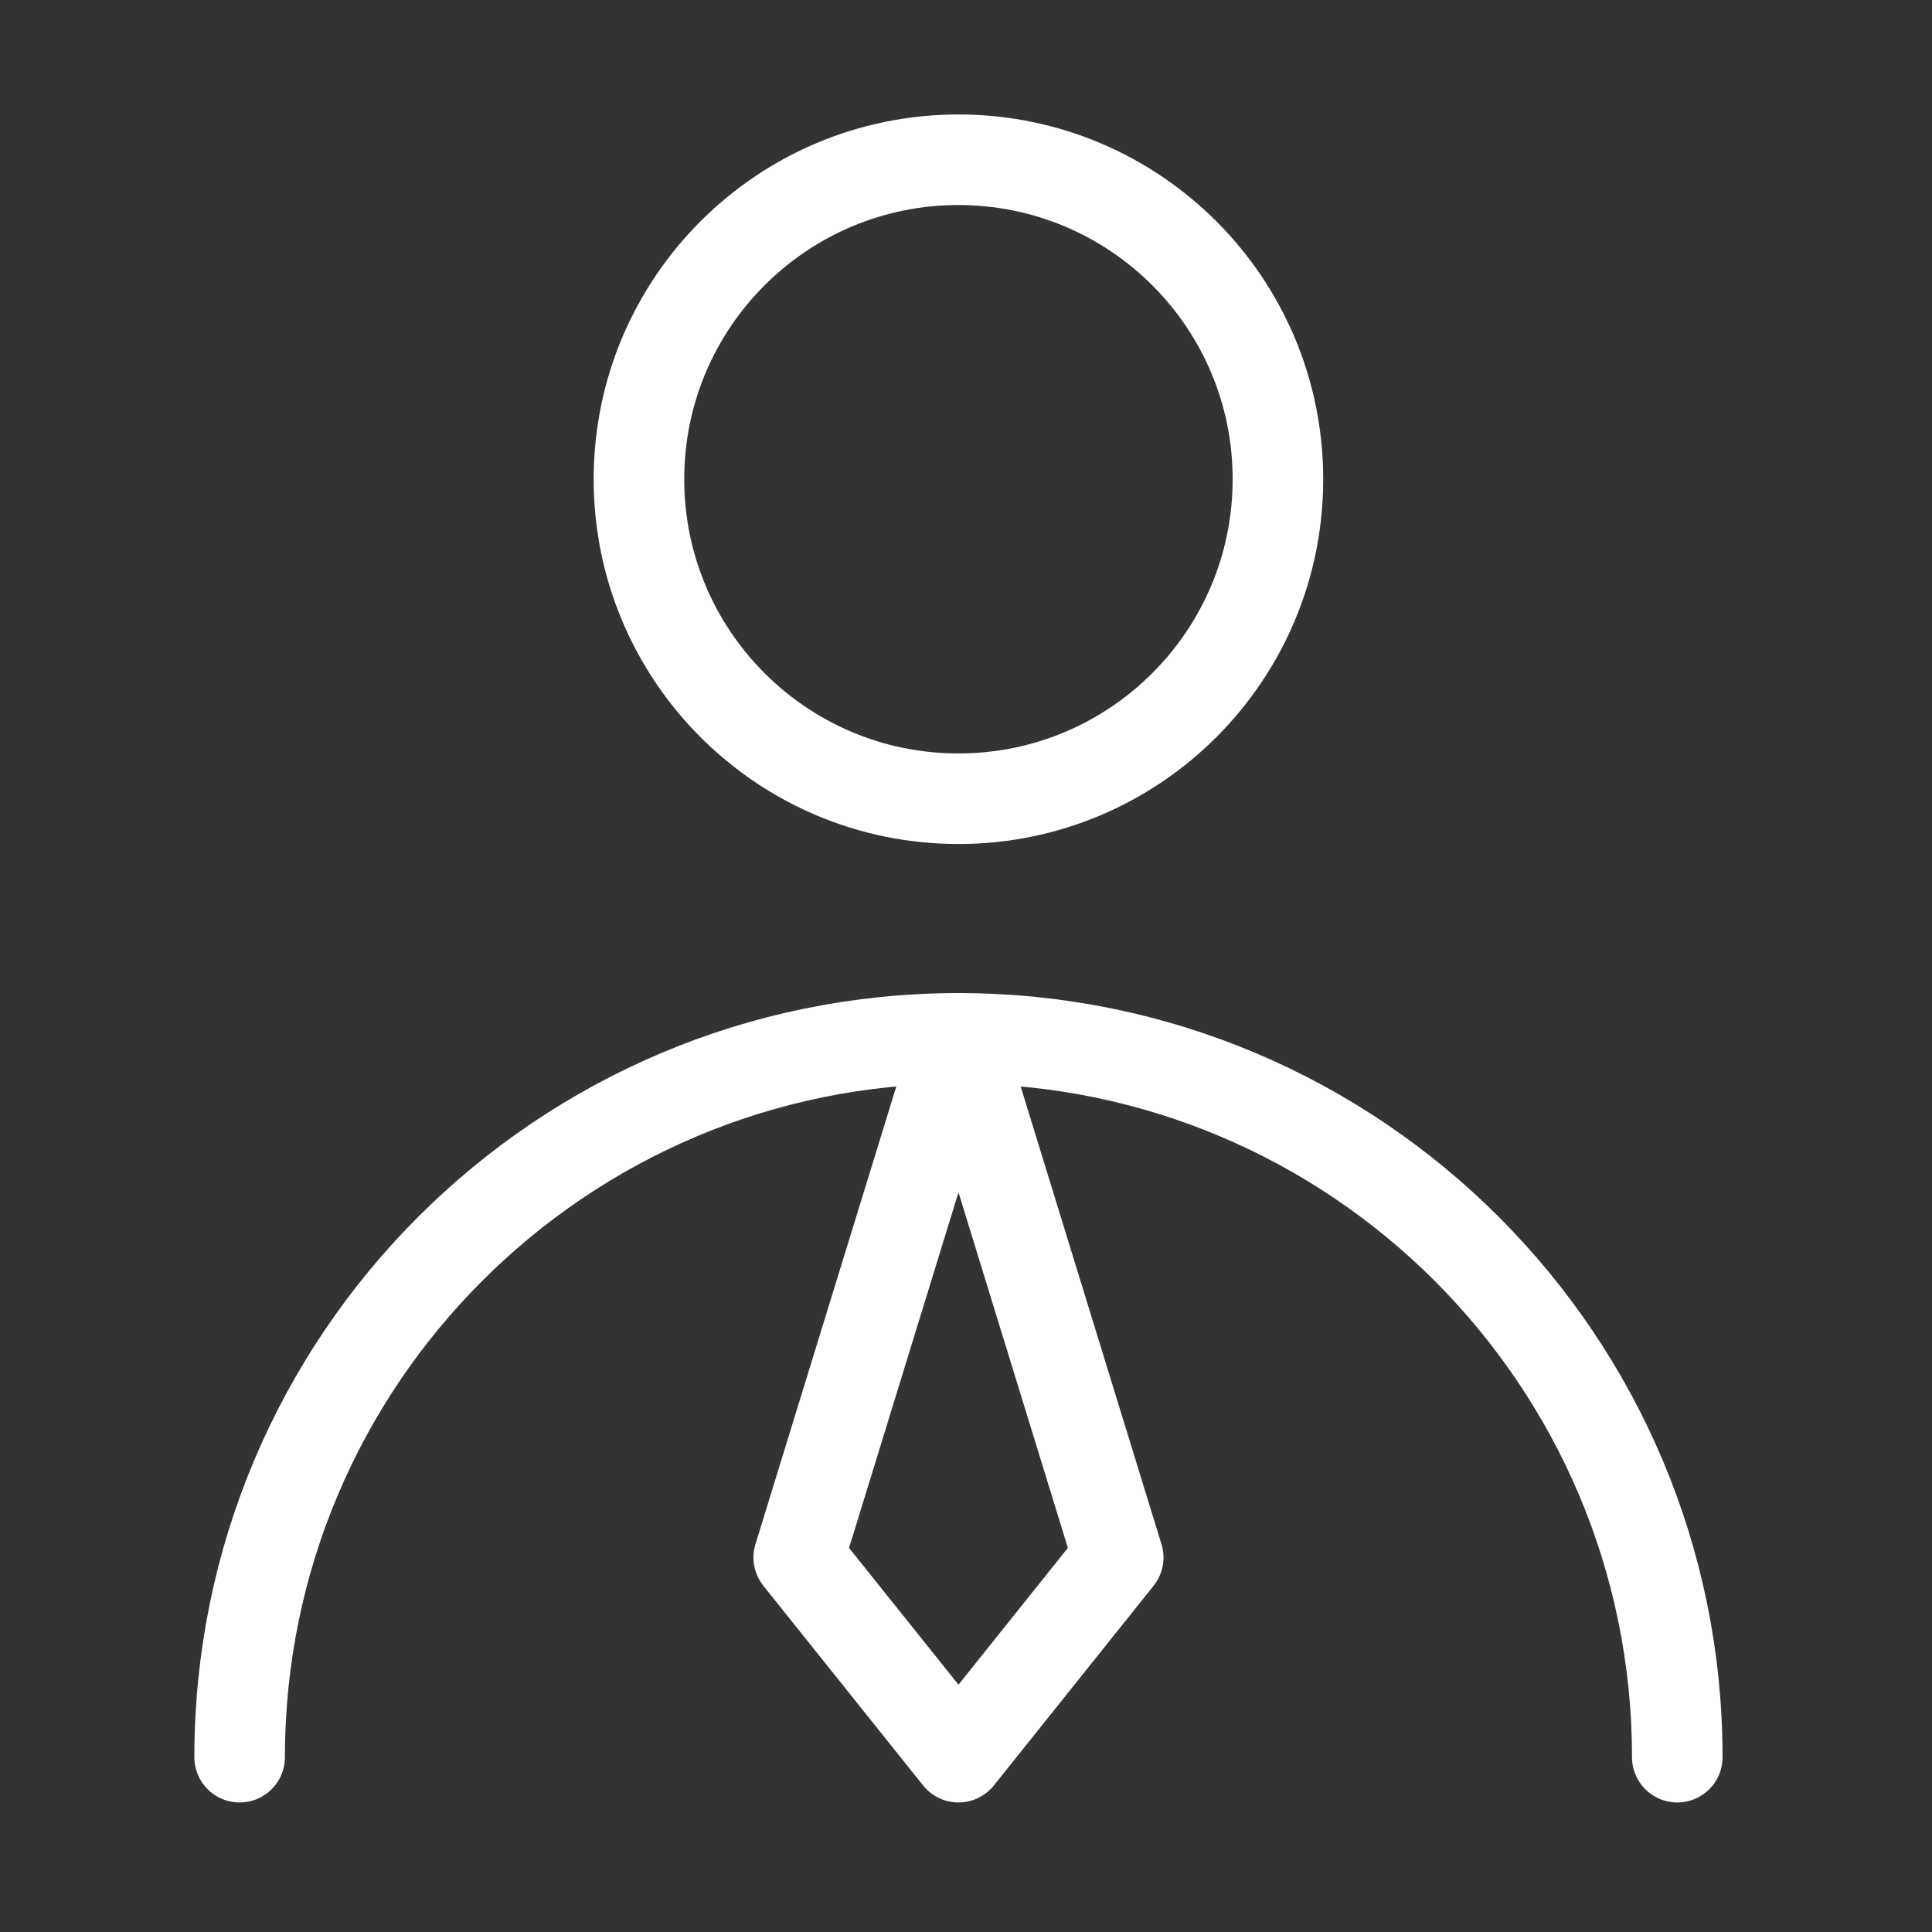 <svg width="64" height="64" viewBox="0 0 64 64" fill="none" xmlns="http://www.w3.org/2000/svg">
<rect x="0" y="0" width="64" height="64" fill="#333333" stroke="none"/>
<path d="M31.749 26.459C37.594 26.459 42.333 21.72 42.333 15.875C42.333 10.03 37.594 5.292 31.749 5.292C25.904 5.292 21.166 10.03 21.166 15.875C21.166 21.72 25.904 26.459 31.749 26.459Z" stroke="white" style="stroke:white;stroke-opacity:1;" stroke-width="3" stroke-linecap="round" stroke-linejoin="round"/>
<path d="M55.562 58.209C55.562 45.058 44.901 34.397 31.75 34.397C18.599 34.397 7.938 45.058 7.938 58.209" stroke="white" style="stroke:white;stroke-opacity:1;" stroke-width="3" stroke-linecap="round" stroke-linejoin="round"/>
<path d="M31.751 58.209L37.042 51.594L31.751 34.397L26.459 51.594L31.751 58.209Z" stroke="white" style="stroke:white;stroke-opacity:1;" stroke-width="3" stroke-linecap="round" stroke-linejoin="round"/>
</svg>
